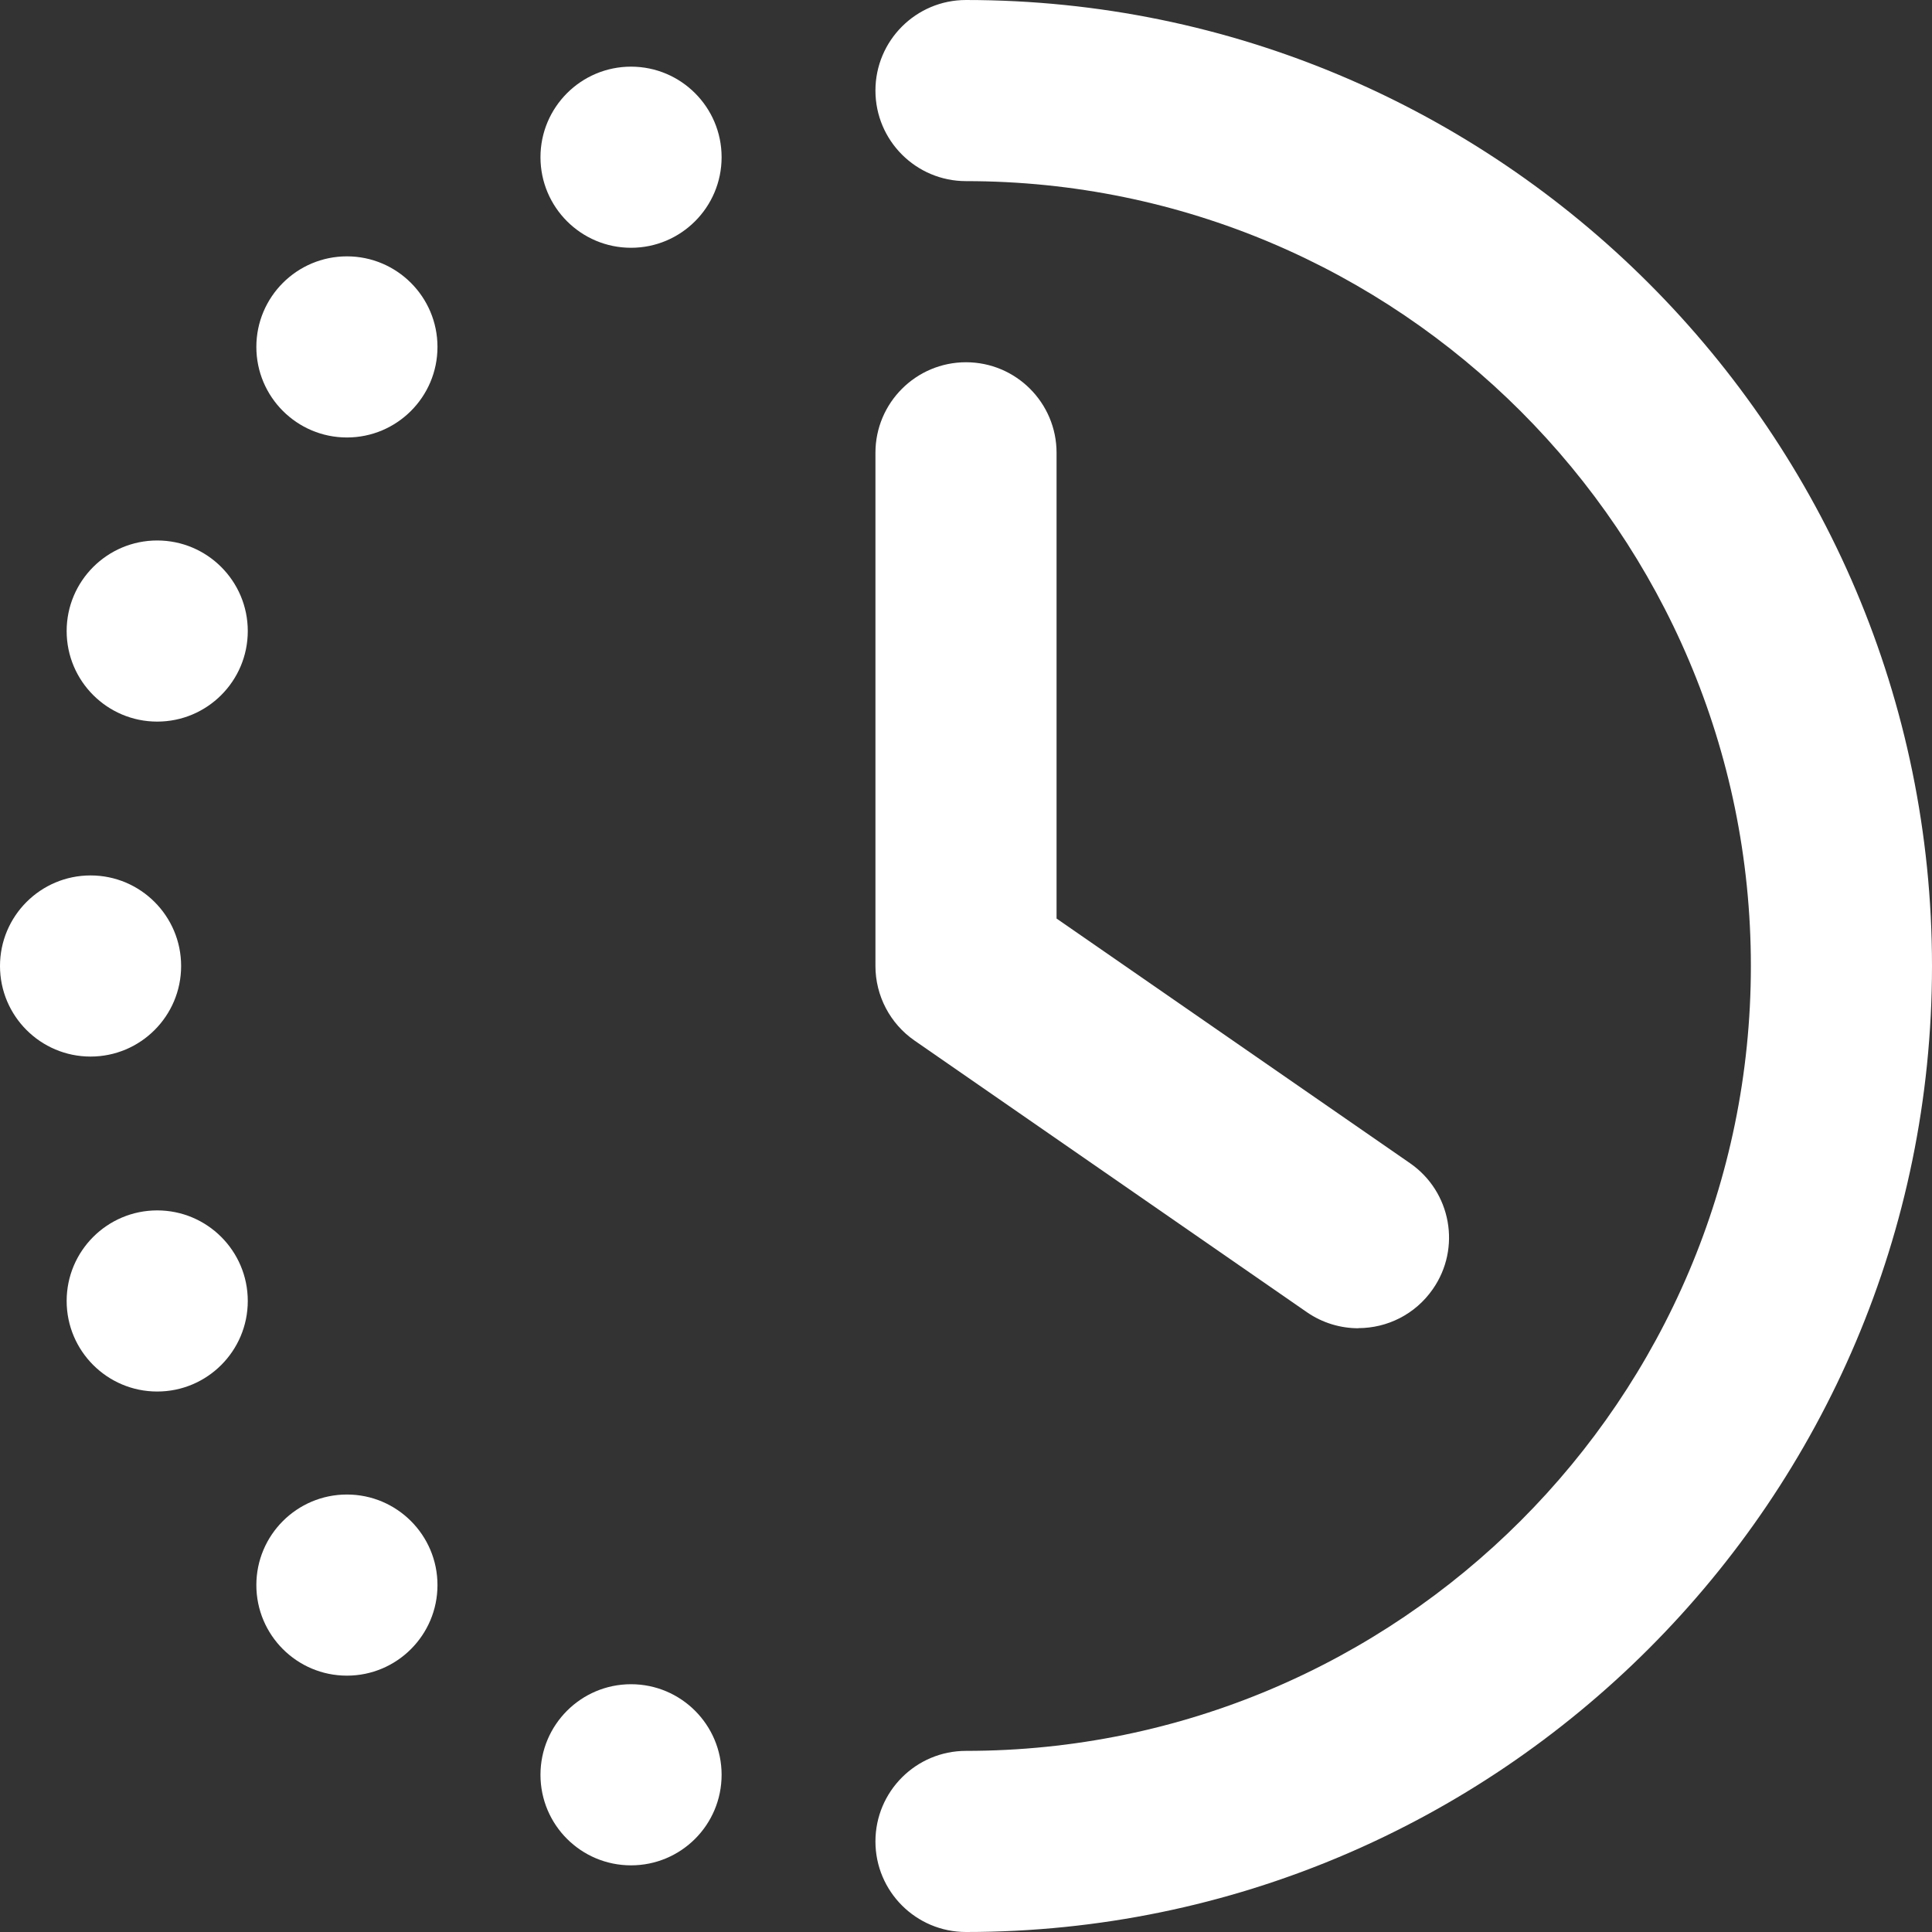 <svg xmlns="http://www.w3.org/2000/svg" width="16" height="16" viewBox="0 0 16 16" fill="none">
    <rect x="0" y="0" width="16" height="16" fill="#333333" stroke="none"/>
    <g clip-path="url(#clip0_9649_19765)">
        <path d="M11.249 11C11.103 11 10.953 10.957 10.823 10.867L7.573 8.617C7.371 8.477 7.25 8.246 7.25 8V3.75C7.25 3.336 7.586 3 8 3C8.414 3 8.75 3.336 8.75 3.75V7.607L11.677 9.633C12.018 9.869 12.103 10.336 11.866 10.676C11.72 10.886 11.487 10.999 11.249 10.999V11Z" fill="white"/>
        <path d="M8 16C7.586 16 7.25 15.664 7.25 15.25C7.25 14.836 7.586 14.5 8 14.5C11.584 14.5 14.5 11.584 14.5 8C14.5 4.416 11.584 1.5 8 1.5C7.586 1.5 7.25 1.164 7.25 0.75C7.25 0.336 7.586 3.05176e-05 8 3.05176e-05C12.411 3.05176e-05 16 3.589 16 8C16 12.411 12.411 16 8 16Z" fill="white"/>
        <path d="M2.873 13.877C3.287 13.877 3.623 13.541 3.623 13.127C3.623 12.713 3.287 12.377 2.873 12.377C2.459 12.377 2.123 12.713 2.123 13.127C2.123 13.541 2.459 13.877 2.873 13.877Z" fill="white"/>
        <path d="M0.75 8.75C1.164 8.75 1.5 8.414 1.5 8C1.5 7.586 1.164 7.25 0.75 7.25C0.336 7.25 0 7.586 0 8C0 8.414 0.336 8.75 0.75 8.75Z" fill="white"/>
        <path d="M2.873 3.623C3.287 3.623 3.623 3.287 3.623 2.873C3.623 2.459 3.287 2.123 2.873 2.123C2.459 2.123 2.123 2.459 2.123 2.873C2.123 3.287 2.459 3.623 2.873 3.623Z" fill="white"/>
        <path d="M5.226 15.448C5.64 15.448 5.976 15.113 5.976 14.698C5.976 14.284 5.64 13.948 5.226 13.948C4.812 13.948 4.476 14.284 4.476 14.698C4.476 15.113 4.812 15.448 5.226 15.448Z" fill="white"/>
        <path d="M1.302 11.524C1.716 11.524 2.052 11.188 2.052 10.774C2.052 10.36 1.716 10.024 1.302 10.024C0.888 10.024 0.552 10.36 0.552 10.774C0.552 11.188 0.888 11.524 1.302 11.524Z" fill="white"/>
        <path d="M1.302 5.976C1.716 5.976 2.052 5.64 2.052 5.226C2.052 4.812 1.716 4.476 1.302 4.476C0.888 4.476 0.552 4.812 0.552 5.226C0.552 5.64 0.888 5.976 1.302 5.976Z" fill="white"/>
        <path d="M5.226 2.052C5.64 2.052 5.976 1.716 5.976 1.302C5.976 0.888 5.64 0.552 5.226 0.552C4.812 0.552 4.476 0.888 4.476 1.302C4.476 1.716 4.812 2.052 5.226 2.052Z" fill="white"/>
    </g>
    <defs>
        <clipPath id="clip0_9649_19765">
            <rect width="16" height="16" fill="white"/>
        </clipPath>
    </defs>
</svg>
